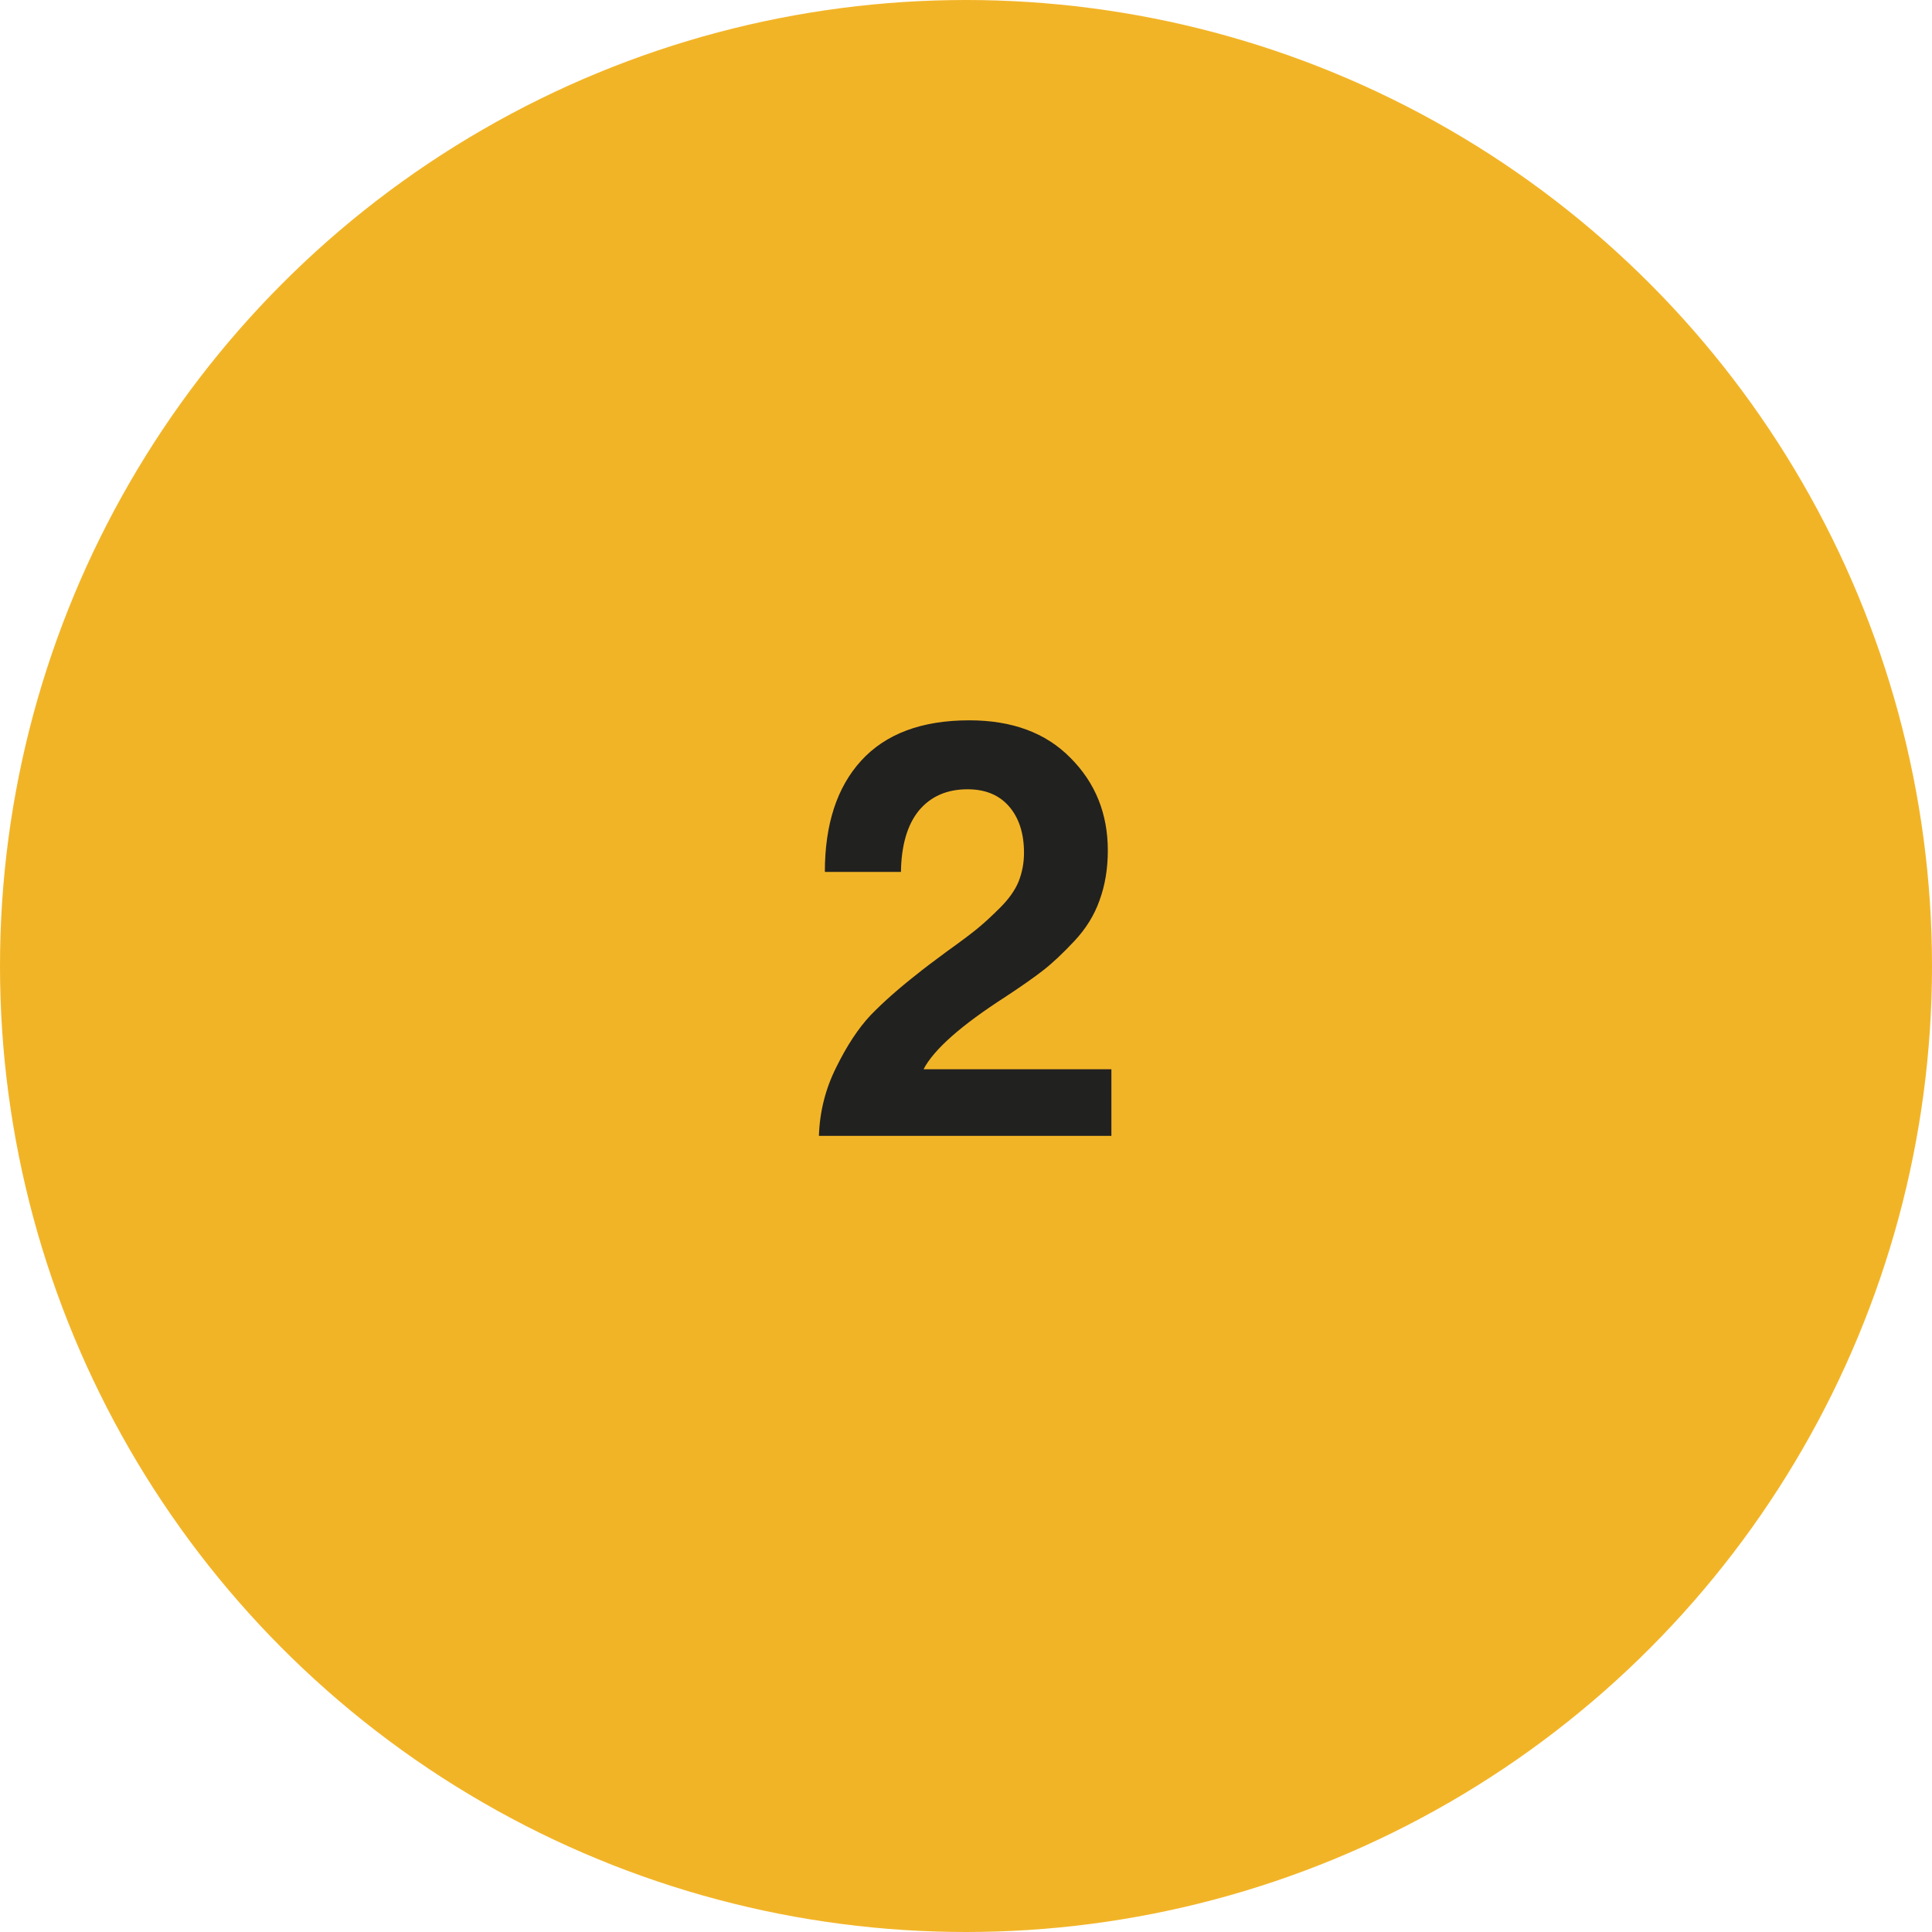 <?xml version="1.0" encoding="UTF-8"?>
<svg xmlns="http://www.w3.org/2000/svg" width="91" height="91" viewBox="0 0 91 91" fill="none">
  <circle cx="45.5" cy="45.5" r="45.5" fill="#F2B427"></circle>
  <path d="M38.572 53.5C38.609 52.361 38.88 51.288 39.384 50.28C39.888 49.253 40.429 48.432 41.008 47.816C41.605 47.2 42.333 46.556 43.192 45.884C43.49 45.641 43.957 45.287 44.592 44.82C45.245 44.353 45.73 43.989 46.048 43.728C46.365 43.467 46.72 43.14 47.112 42.748C47.522 42.337 47.812 41.927 47.98 41.516C48.148 41.087 48.232 40.639 48.232 40.172C48.232 39.257 47.998 38.529 47.532 37.988C47.065 37.447 46.412 37.176 45.572 37.176C44.601 37.176 43.836 37.512 43.276 38.184C42.734 38.856 42.454 39.817 42.436 41.068H38.852C38.852 38.828 39.421 37.083 40.56 35.832C41.717 34.563 43.416 33.928 45.656 33.928C47.672 33.928 49.258 34.516 50.416 35.692C51.592 36.868 52.18 38.324 52.18 40.06C52.18 40.919 52.049 41.703 51.788 42.412C51.545 43.103 51.153 43.737 50.612 44.316C50.07 44.895 49.585 45.352 49.156 45.688C48.726 46.024 48.129 46.444 47.364 46.948C45.273 48.292 43.985 49.431 43.5 50.364H52.348V53.5H38.572Z" fill="#212120"></path>
</svg>
